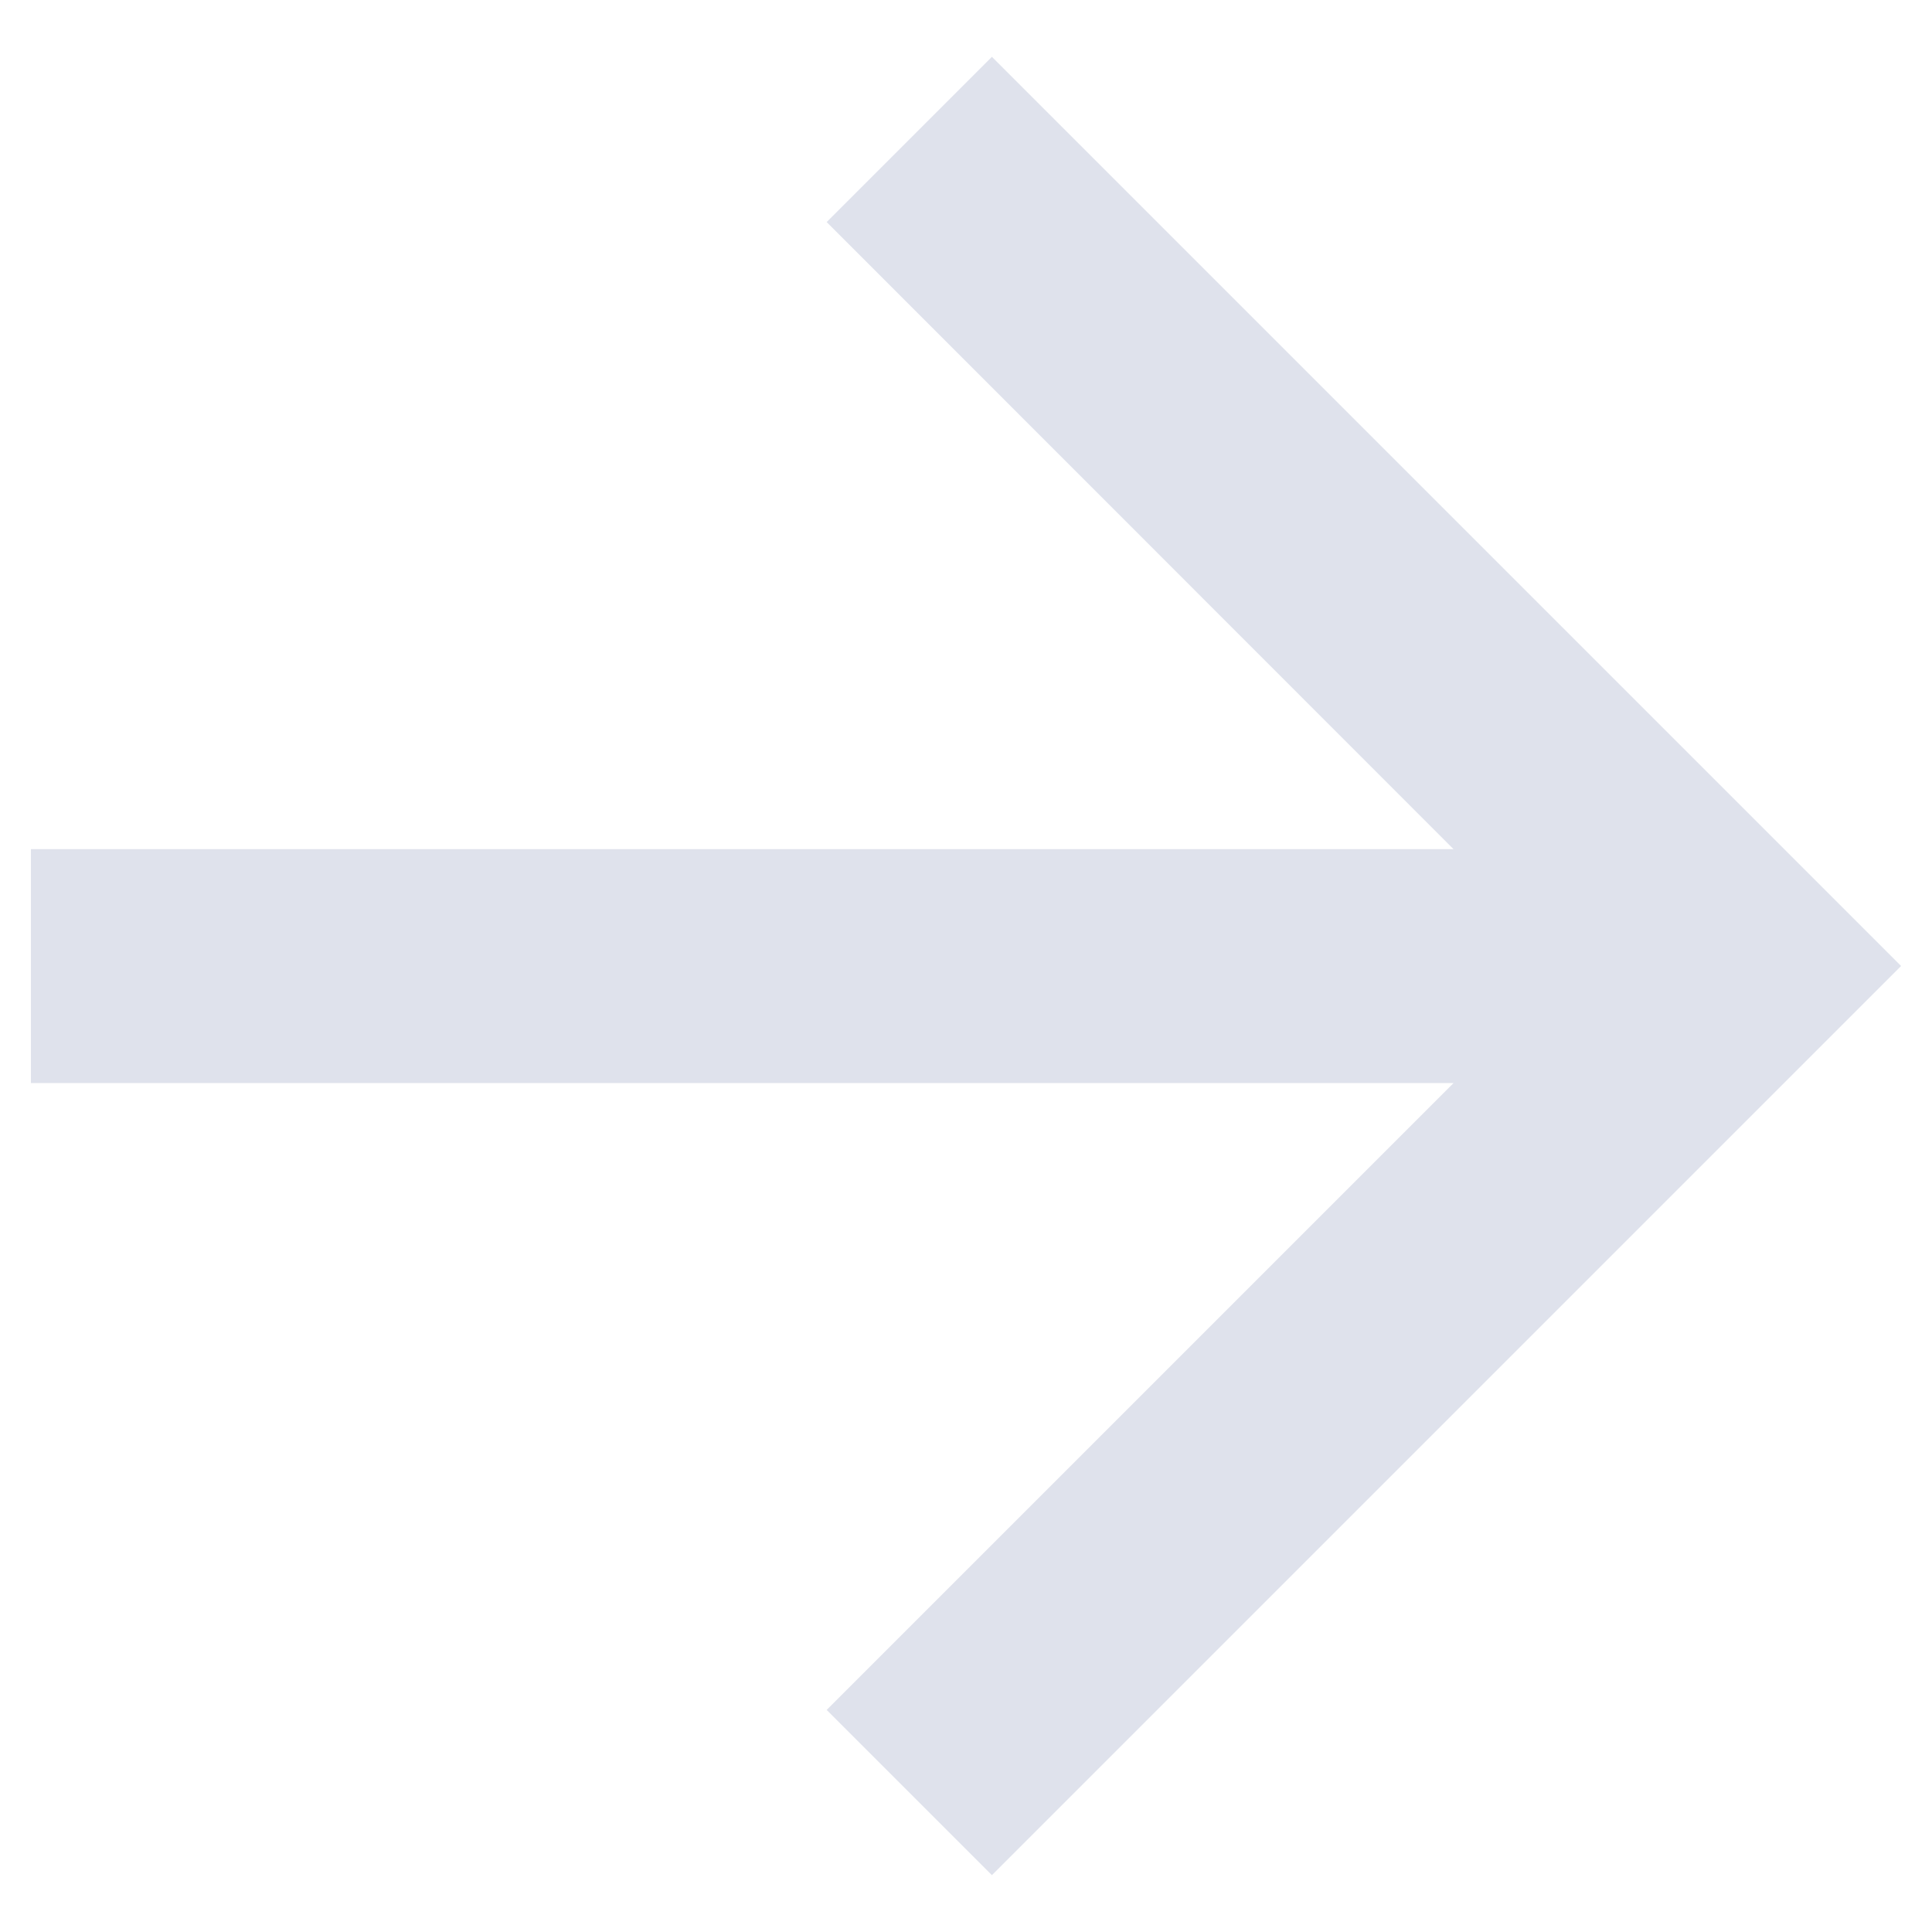 <svg xmlns="http://www.w3.org/2000/svg" xmlns:xlink="http://www.w3.org/1999/xlink" id="Camada_1" x="0px" y="0px" viewBox="0 0 85 85" style="enable-background:new 0 0 85 85;" xml:space="preserve"><style type="text/css">	.st0{fill:#DFE2EC;}</style><path class="st0" d="M63.95,37.36L36.37,9.77l7.27-7.27l40,40l-40,40l-7.27-7.27l27.58-27.58H1.36V37.36H63.95z"></path></svg>